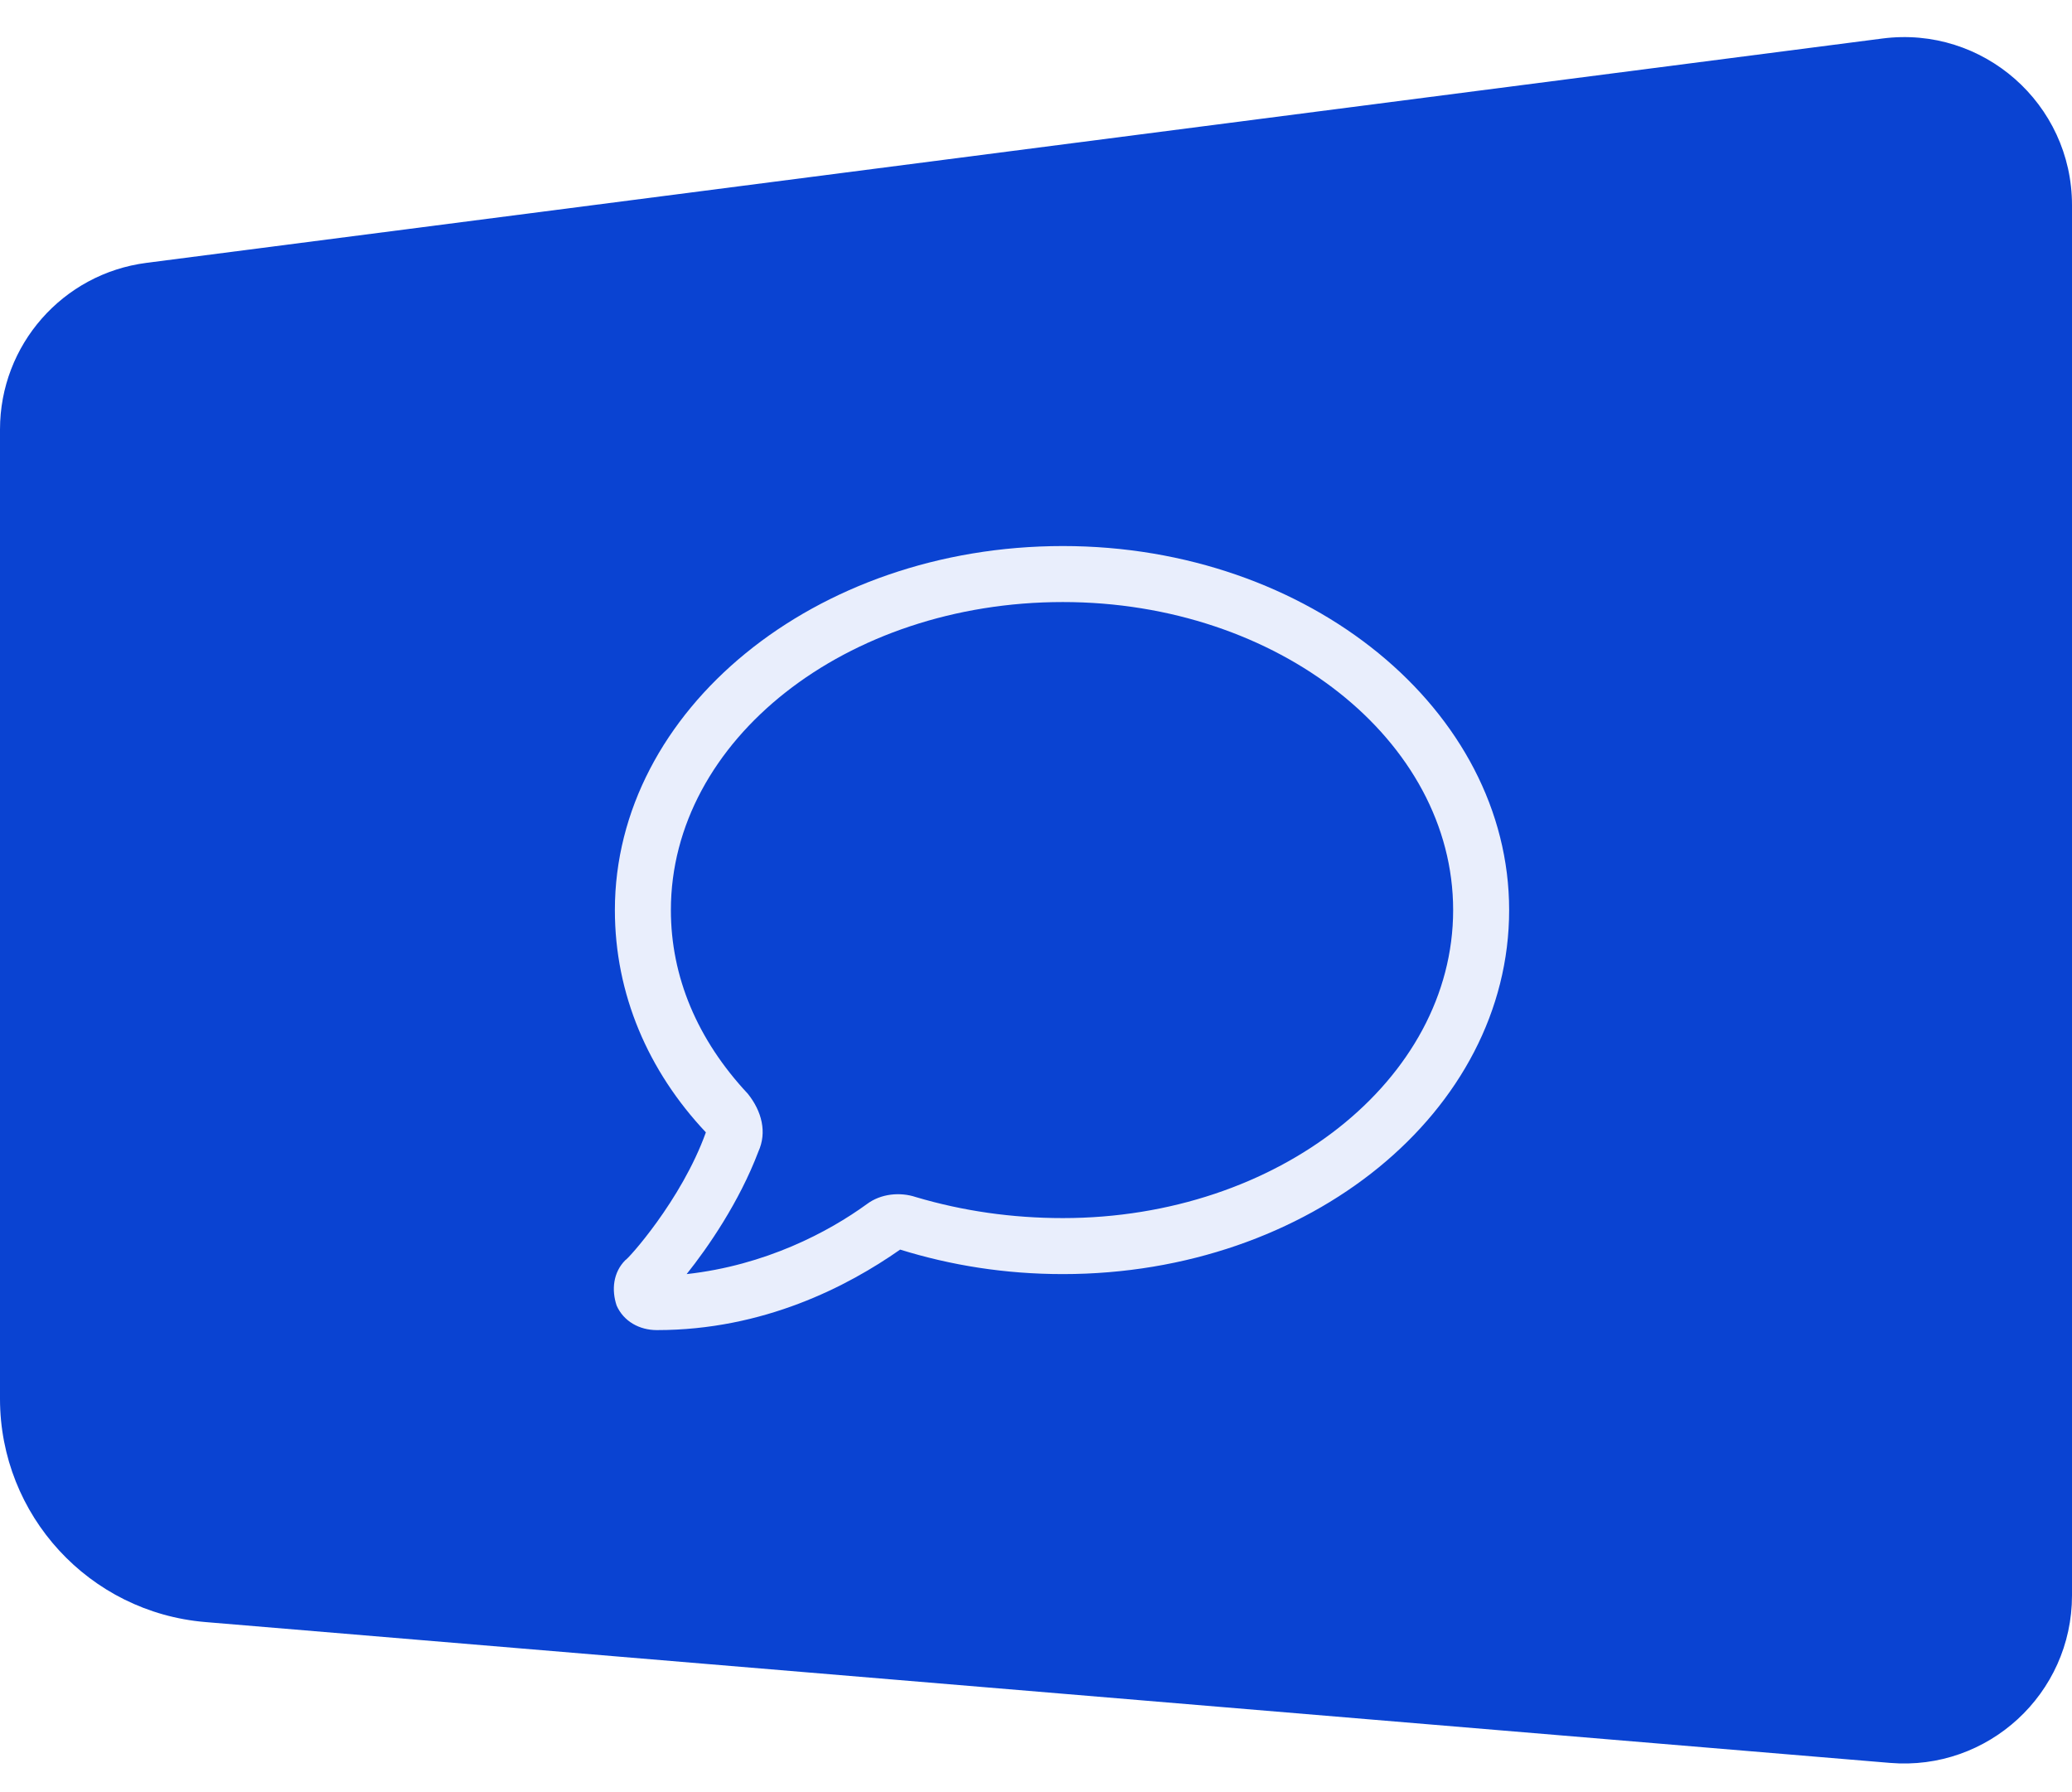 <svg width="74" height="64" viewBox="0 0 74 64" fill="none" xmlns="http://www.w3.org/2000/svg">
<path d="M74 56.977V7.325C74 3.706 70.82 0.911 67.231 1.375L5.231 9.387C2.239 9.773 0 12.321 0 15.337V49.953C0 54.113 3.188 57.579 7.333 57.926L67.5 62.956C70.999 63.249 74 60.488 74 56.977Z" fill="#0A43D2"/>
<g filter="url(#filter0_d_785_10273)">
<path d="M36.96 19.5C29.21 19.5 22.96 24.438 22.96 30.5C22.96 32.875 23.898 35.125 25.71 37.062C26.21 37.688 26.398 38.438 26.085 39.125C25.398 40.938 24.273 42.562 23.523 43.5C26.335 43.188 28.585 42 29.96 41C30.46 40.625 31.148 40.562 31.71 40.75C33.398 41.25 35.148 41.5 36.96 41.5C44.648 41.5 50.898 36.562 50.898 30.5C50.898 24.438 44.648 19.5 36.96 19.5ZM36.96 17.5C45.773 17.5 52.898 23.375 52.898 30.5C52.898 37.688 45.773 43.5 36.96 43.5C34.898 43.5 32.96 43.188 31.148 42.625C29.273 43.938 26.273 45.5 22.46 45.5C21.835 45.5 21.273 45.188 21.023 44.625C20.835 44.062 20.898 43.438 21.335 43C21.398 43 23.335 40.875 24.21 38.438C22.148 36.25 20.96 33.5 20.96 30.5C20.96 23.375 28.085 17.5 36.96 17.5Z" fill="#E9EEFC"/>
</g>
<defs>
<filter id="filter0_d_785_10273" x="20.835" y="17.5" width="33.062" height="30" filterUnits="userSpaceOnUse" color-interpolation-filters="sRGB">
<feFlood flood-opacity="0" result="BackgroundImageFix"/>
<feColorMatrix in="SourceAlpha" type="matrix" values="0 0 0 0 0 0 0 0 0 0 0 0 0 0 0 0 0 0 127 0" result="hardAlpha"/>
<feOffset dx="1" dy="2"/>
<feComposite in2="hardAlpha" operator="out"/>
<feColorMatrix type="matrix" values="0 0 0 0 0.039 0 0 0 0 0.263 0 0 0 0 0.824 0 0 0 0.19 0"/>
<feBlend mode="normal" in2="BackgroundImageFix" result="effect1_dropShadow_785_10273"/>
<feBlend mode="normal" in="SourceGraphic" in2="effect1_dropShadow_785_10273" result="shape"/>
</filter>
</defs>
</svg>
